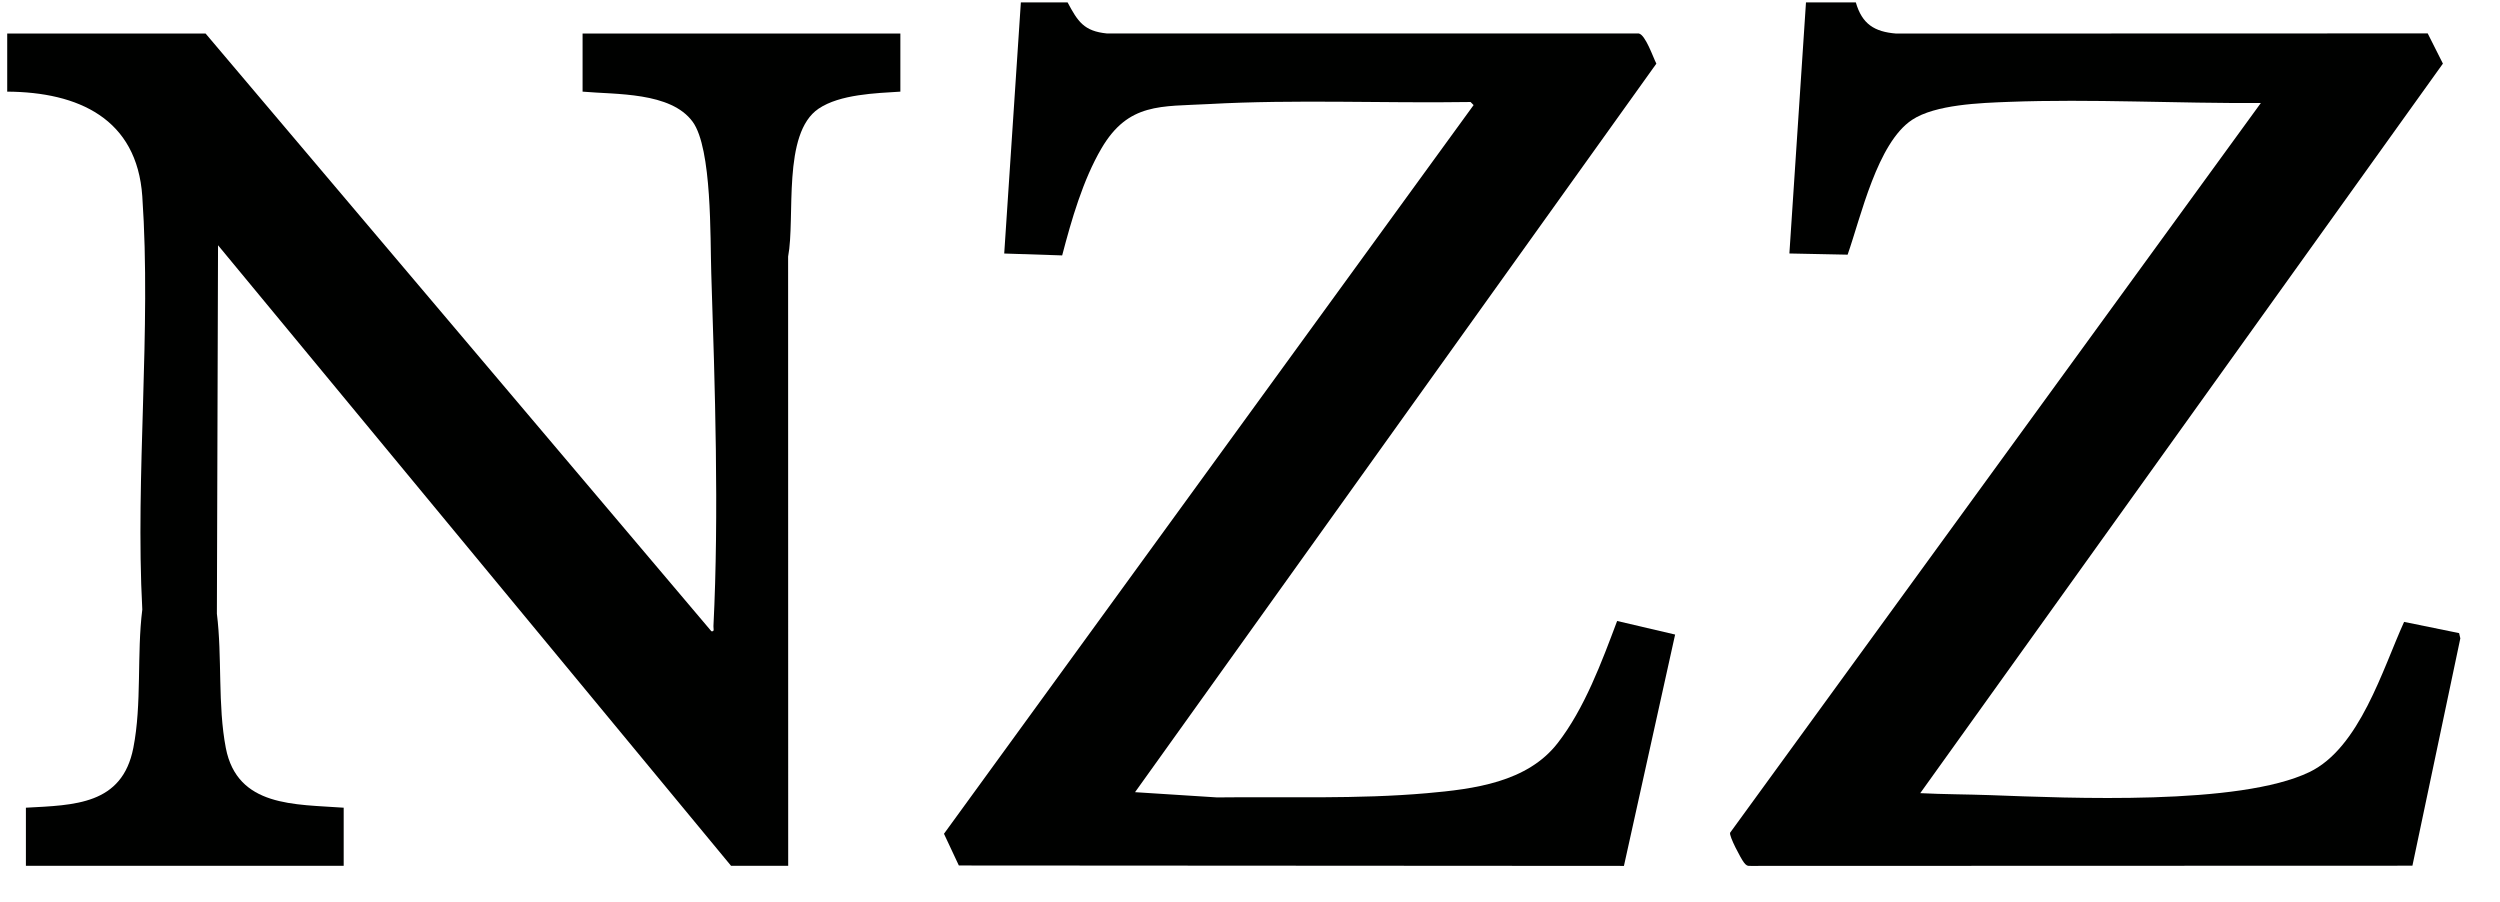 <svg width="61" height="22" viewBox="0 0 61 22" fill="none" xmlns="http://www.w3.org/2000/svg"><g clip-path="url(#clip0_2706_15786)"><path d="M5.016 0.818L17.358 15.403C17.441 15.417 17.405 15.335 17.408 15.278C17.546 12.537 17.445 9.419 17.355 6.669C17.327 5.816 17.377 3.623 16.901 2.971C16.366 2.239 15.026 2.309 14.215 2.236V0.818H21.969V2.236C21.363 2.274 20.495 2.301 19.976 2.65C19.077 3.253 19.411 5.312 19.23 6.26L19.232 21.126H17.838L5.32 5.984L5.292 14.975C5.424 16.029 5.309 17.206 5.51 18.251C5.79 19.698 7.199 19.621 8.386 19.708V21.126H0.632V19.708C1.817 19.644 2.98 19.639 3.253 18.25C3.465 17.175 3.335 15.959 3.472 14.873C3.298 11.579 3.696 8.059 3.472 4.791C3.342 2.893 1.911 2.247 0.176 2.236V0.818H5.016Z" fill="#000100"/><path d="M26.049 0.058C26.299 0.525 26.445 0.761 27.012 0.817H39.986C40.15 0.848 40.332 1.391 40.415 1.553L27.695 19.329L29.696 19.457C31.402 19.436 33.118 19.503 34.816 19.354C35.965 19.253 37.263 19.088 38.005 18.134C38.662 17.291 39.085 16.145 39.458 15.152L40.873 15.483L39.624 21.128L23.396 21.118L23.033 20.344L35.956 2.564L35.882 2.489C33.755 2.522 31.612 2.422 29.494 2.539C28.331 2.603 27.534 2.499 26.876 3.62C26.423 4.393 26.143 5.369 25.917 6.232L24.503 6.186L24.909 0.058H26.049Z" fill="#000100"/><path d="M45.282 0.058C45.434 0.586 45.734 0.777 46.269 0.819L59.236 0.815L59.607 1.552L46.854 19.353C47.419 19.382 47.987 19.381 48.553 19.401C50.502 19.473 54.643 19.66 56.349 18.839C57.573 18.251 58.135 16.33 58.66 15.174L60.002 15.448L60.032 15.576L58.863 21.123L42.72 21.128C42.633 21.135 42.601 21.11 42.551 21.044C42.479 20.951 42.185 20.401 42.215 20.318L55.165 2.513C53.131 2.527 51.035 2.409 49.005 2.486C48.33 2.512 47.223 2.548 46.655 2.924C45.805 3.486 45.408 5.285 45.082 6.214L43.661 6.185L44.066 0.058H45.282V0.058Z" fill="#000100"/></g><defs><clipPath id="clip0_2706_15786"><rect width="59.856" height="21.071" fill="white" transform="translate(0.174 0.058)"/></clipPath></defs></svg>